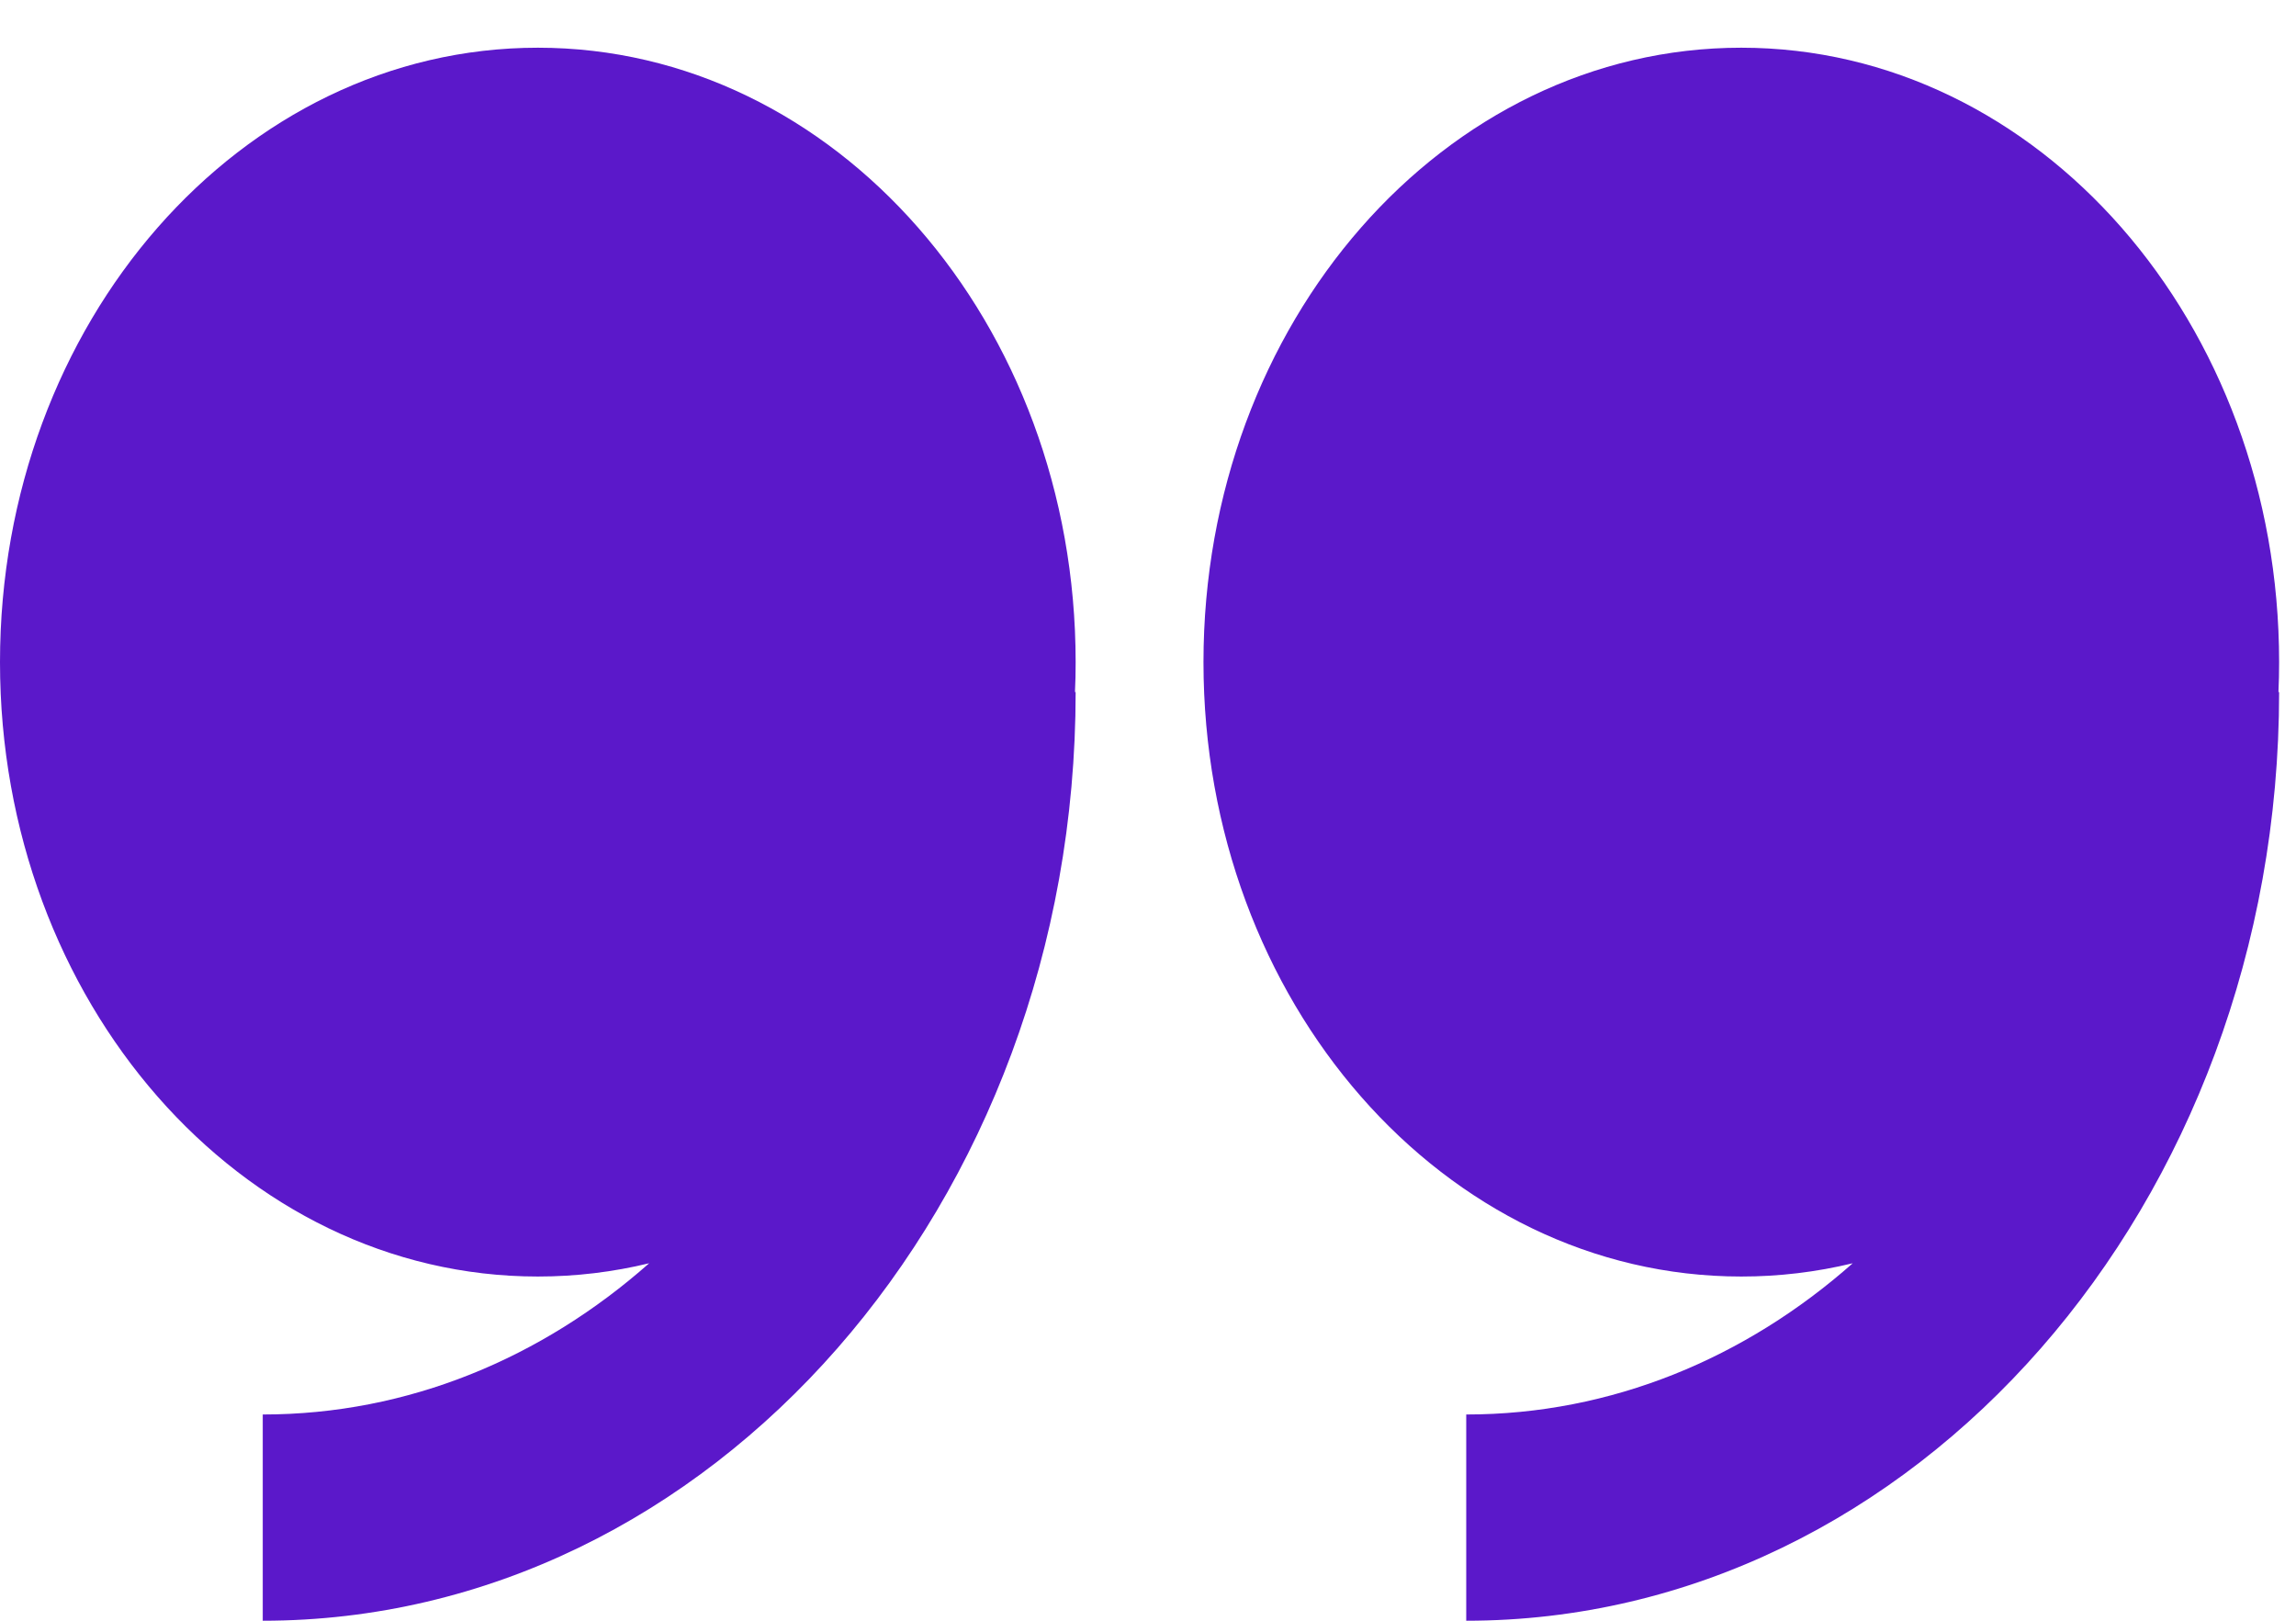 <svg xmlns="http://www.w3.org/2000/svg" width="68" height="48" viewBox="0 0 68 48" fill="none">
<path fill-rule="evenodd" clip-rule="evenodd" d="M54.872 37.413C53.788 37.675 52.681 37.807 51.57 37.806C42.773 37.806 35.643 29.658 35.643 19.611C35.643 9.561 42.773 1.413 51.57 1.413C60.367 1.413 67.5 9.558 67.5 19.611C67.5 19.905 67.494 20.202 67.48 20.496L67.5 20.496C67.5 35.661 56.7 48 43.425 48L43.425 41.892C47.731 41.892 51.702 40.218 54.872 37.413ZM19.226 37.413C18.163 37.671 17.061 37.806 15.93 37.806C7.133 37.806 1.60351e-06 29.658 2.48185e-06 19.611C3.36044e-06 9.561 7.133 1.413 15.93 1.413C24.727 1.413 31.857 9.558 31.857 19.611C31.857 19.905 31.852 20.202 31.837 20.496L31.857 20.496C31.857 35.661 21.057 48 7.782 48L7.782 41.892C12.091 41.892 16.057 40.218 19.226 37.413Z" fill="#5B18CA"/>
</svg>